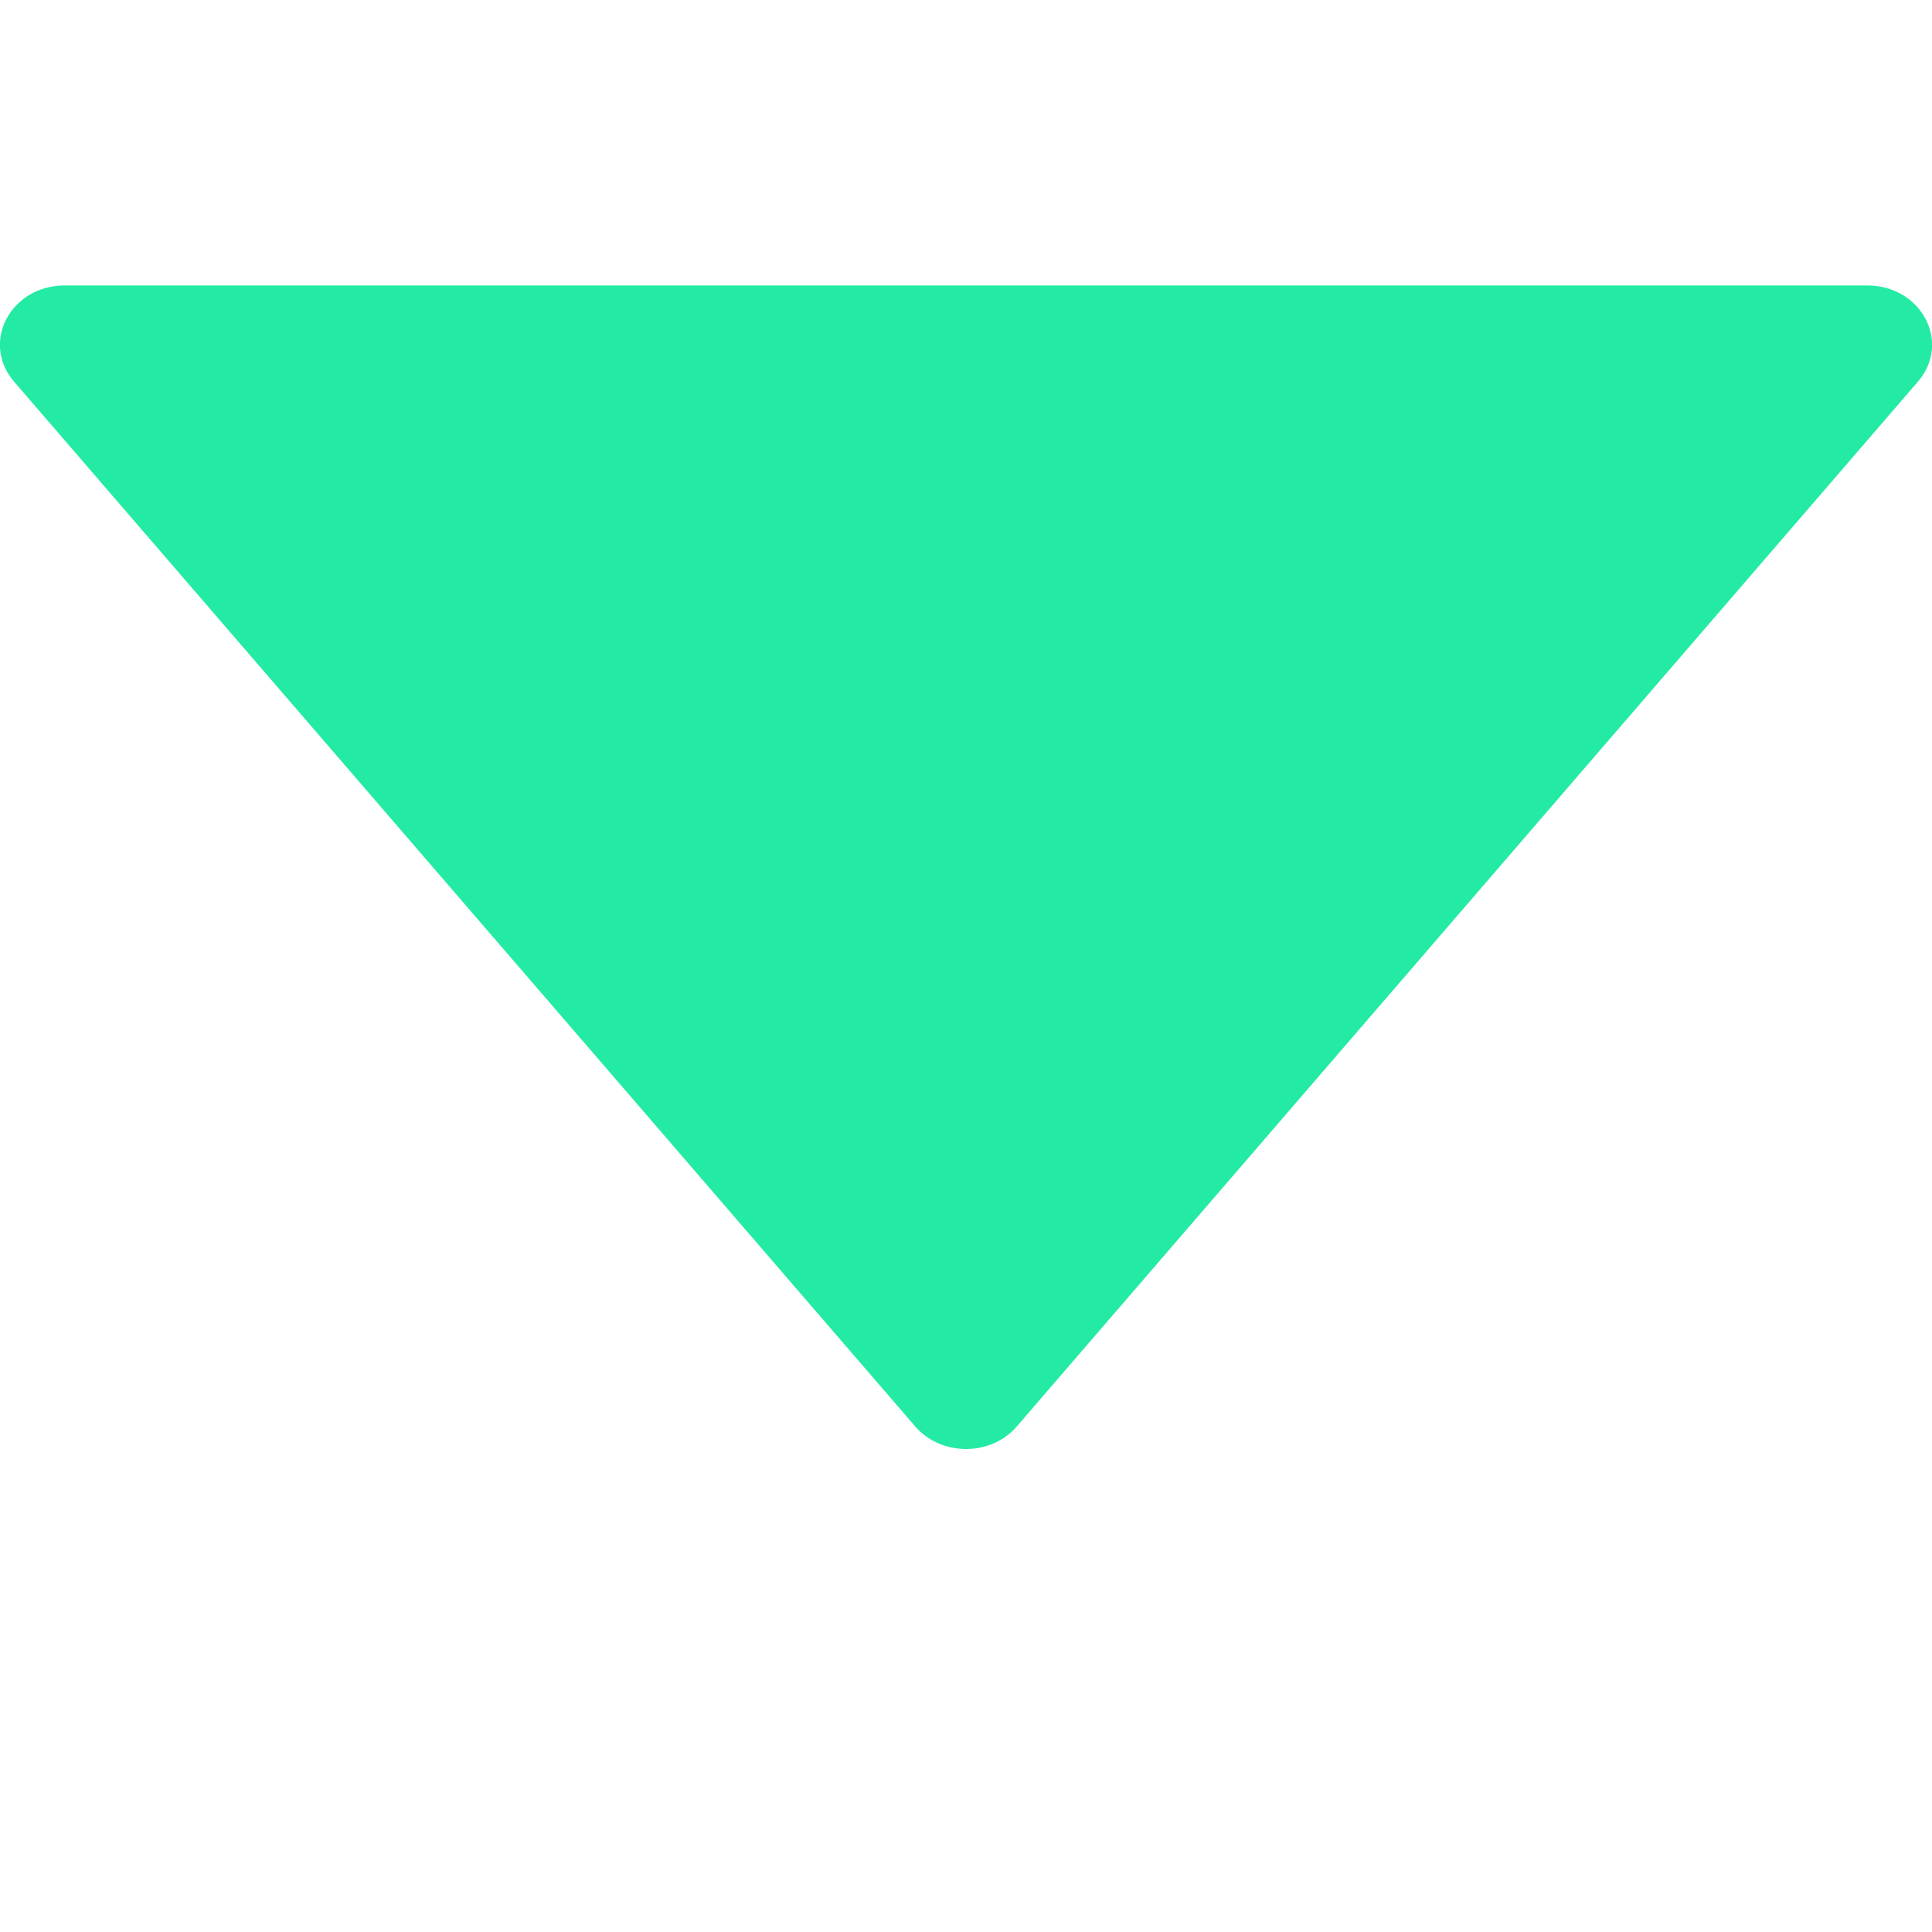 <svg width="8" height="8" viewBox="0 0 8 8" fill="none" xmlns="http://www.w3.org/2000/svg">
  <path d="M0.268 1.182L7.732 1.182C7.956 1.182 8.081 1.418 7.942 1.58L4.21 5.907C4.103 6.031 3.898 6.031 3.79 5.907L0.058 1.58C-0.081 1.418 0.044 1.182 0.268 1.182Z" fill="#24EBA3"/>
</svg>